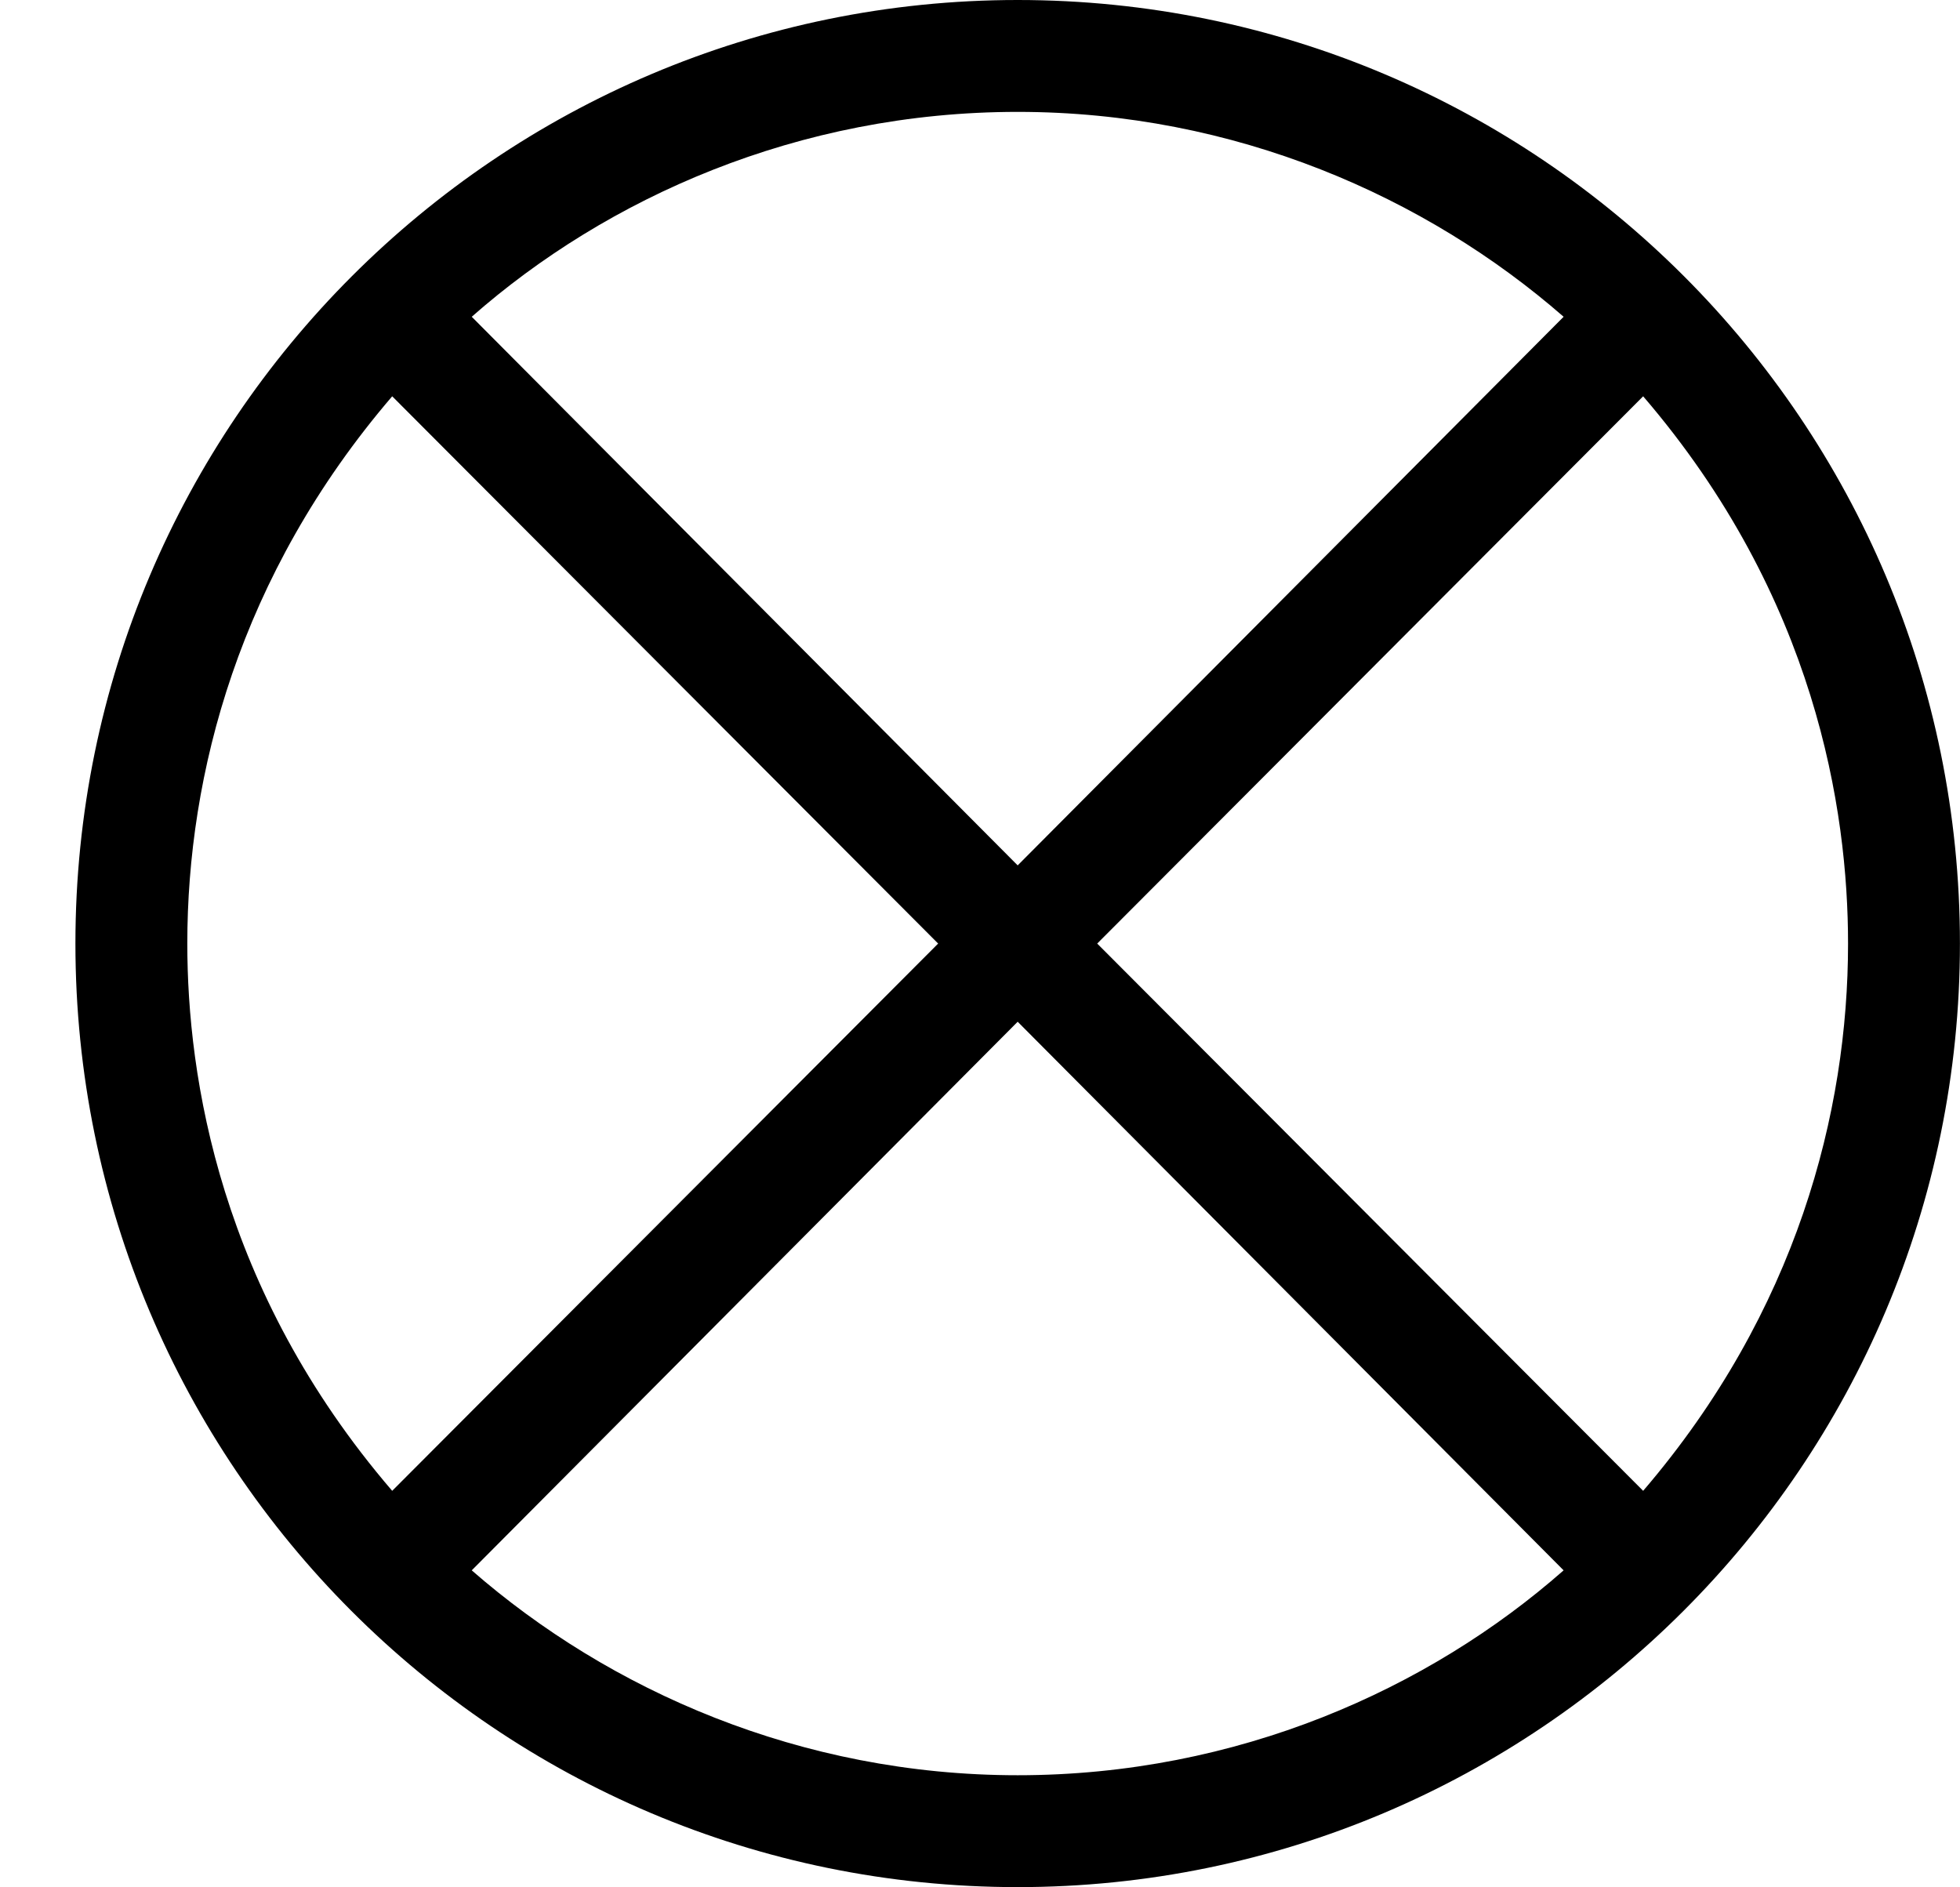 <?xml version='1.0' encoding='ISO-8859-1'?>
<!DOCTYPE svg PUBLIC "-//W3C//DTD SVG 1.1//EN" "http://www.w3.org/Graphics/SVG/1.1/DTD/svg11.dtd">
<!-- This file was generated by dvisvgm 1.0.11 (i686-pc-linux-gnu) -->
<!-- Sat Jan 31 10:50:04 2015 -->
<svg height='280pt' version='1.1' viewBox='4358.89 1605.52 290.8 280' width='290.8pt' xmlns='http://www.w3.org/2000/svg' xmlns:xlink='http://www.w3.org/1999/xlink'>
<defs>
<path d='M14.54 7C14.54 3.13 11.41 0 7.55 0C3.7 0 0.56 3.13 0.56 7S3.69 14 7.55 14C11.4 14 14.54 10.87 14.54 7ZM3.5 2.35C4.5 1.47 5.92 0.83 7.55 0.83C9.16 0.83 10.58 1.46 11.6 2.35L7.55 6.42L3.5 2.35ZM2.91 11.06C1.63 9.57 1.39 7.99 1.39 7C1.39 5.75 1.77 4.27 2.91 2.94L6.96 7L2.91 11.06ZM12.19 2.94C13.47 4.43 13.71 6.01 13.71 7C13.71 8.25 13.33 9.73 12.19 11.06L8.14 7L12.19 2.94ZM11.6 11.65C10.6 12.53 9.18 13.17 7.55 13.17C5.94 13.17 4.52 12.54 3.5 11.65L7.55 7.58L11.6 11.65Z' id='g0-79'/>
</defs>
<g id='page1' transform='matrix(20 0 0 20 0 0)'>
<use x='217.944' xlink:href='#g0-79' y='80.276'/>
</g>
</svg>
